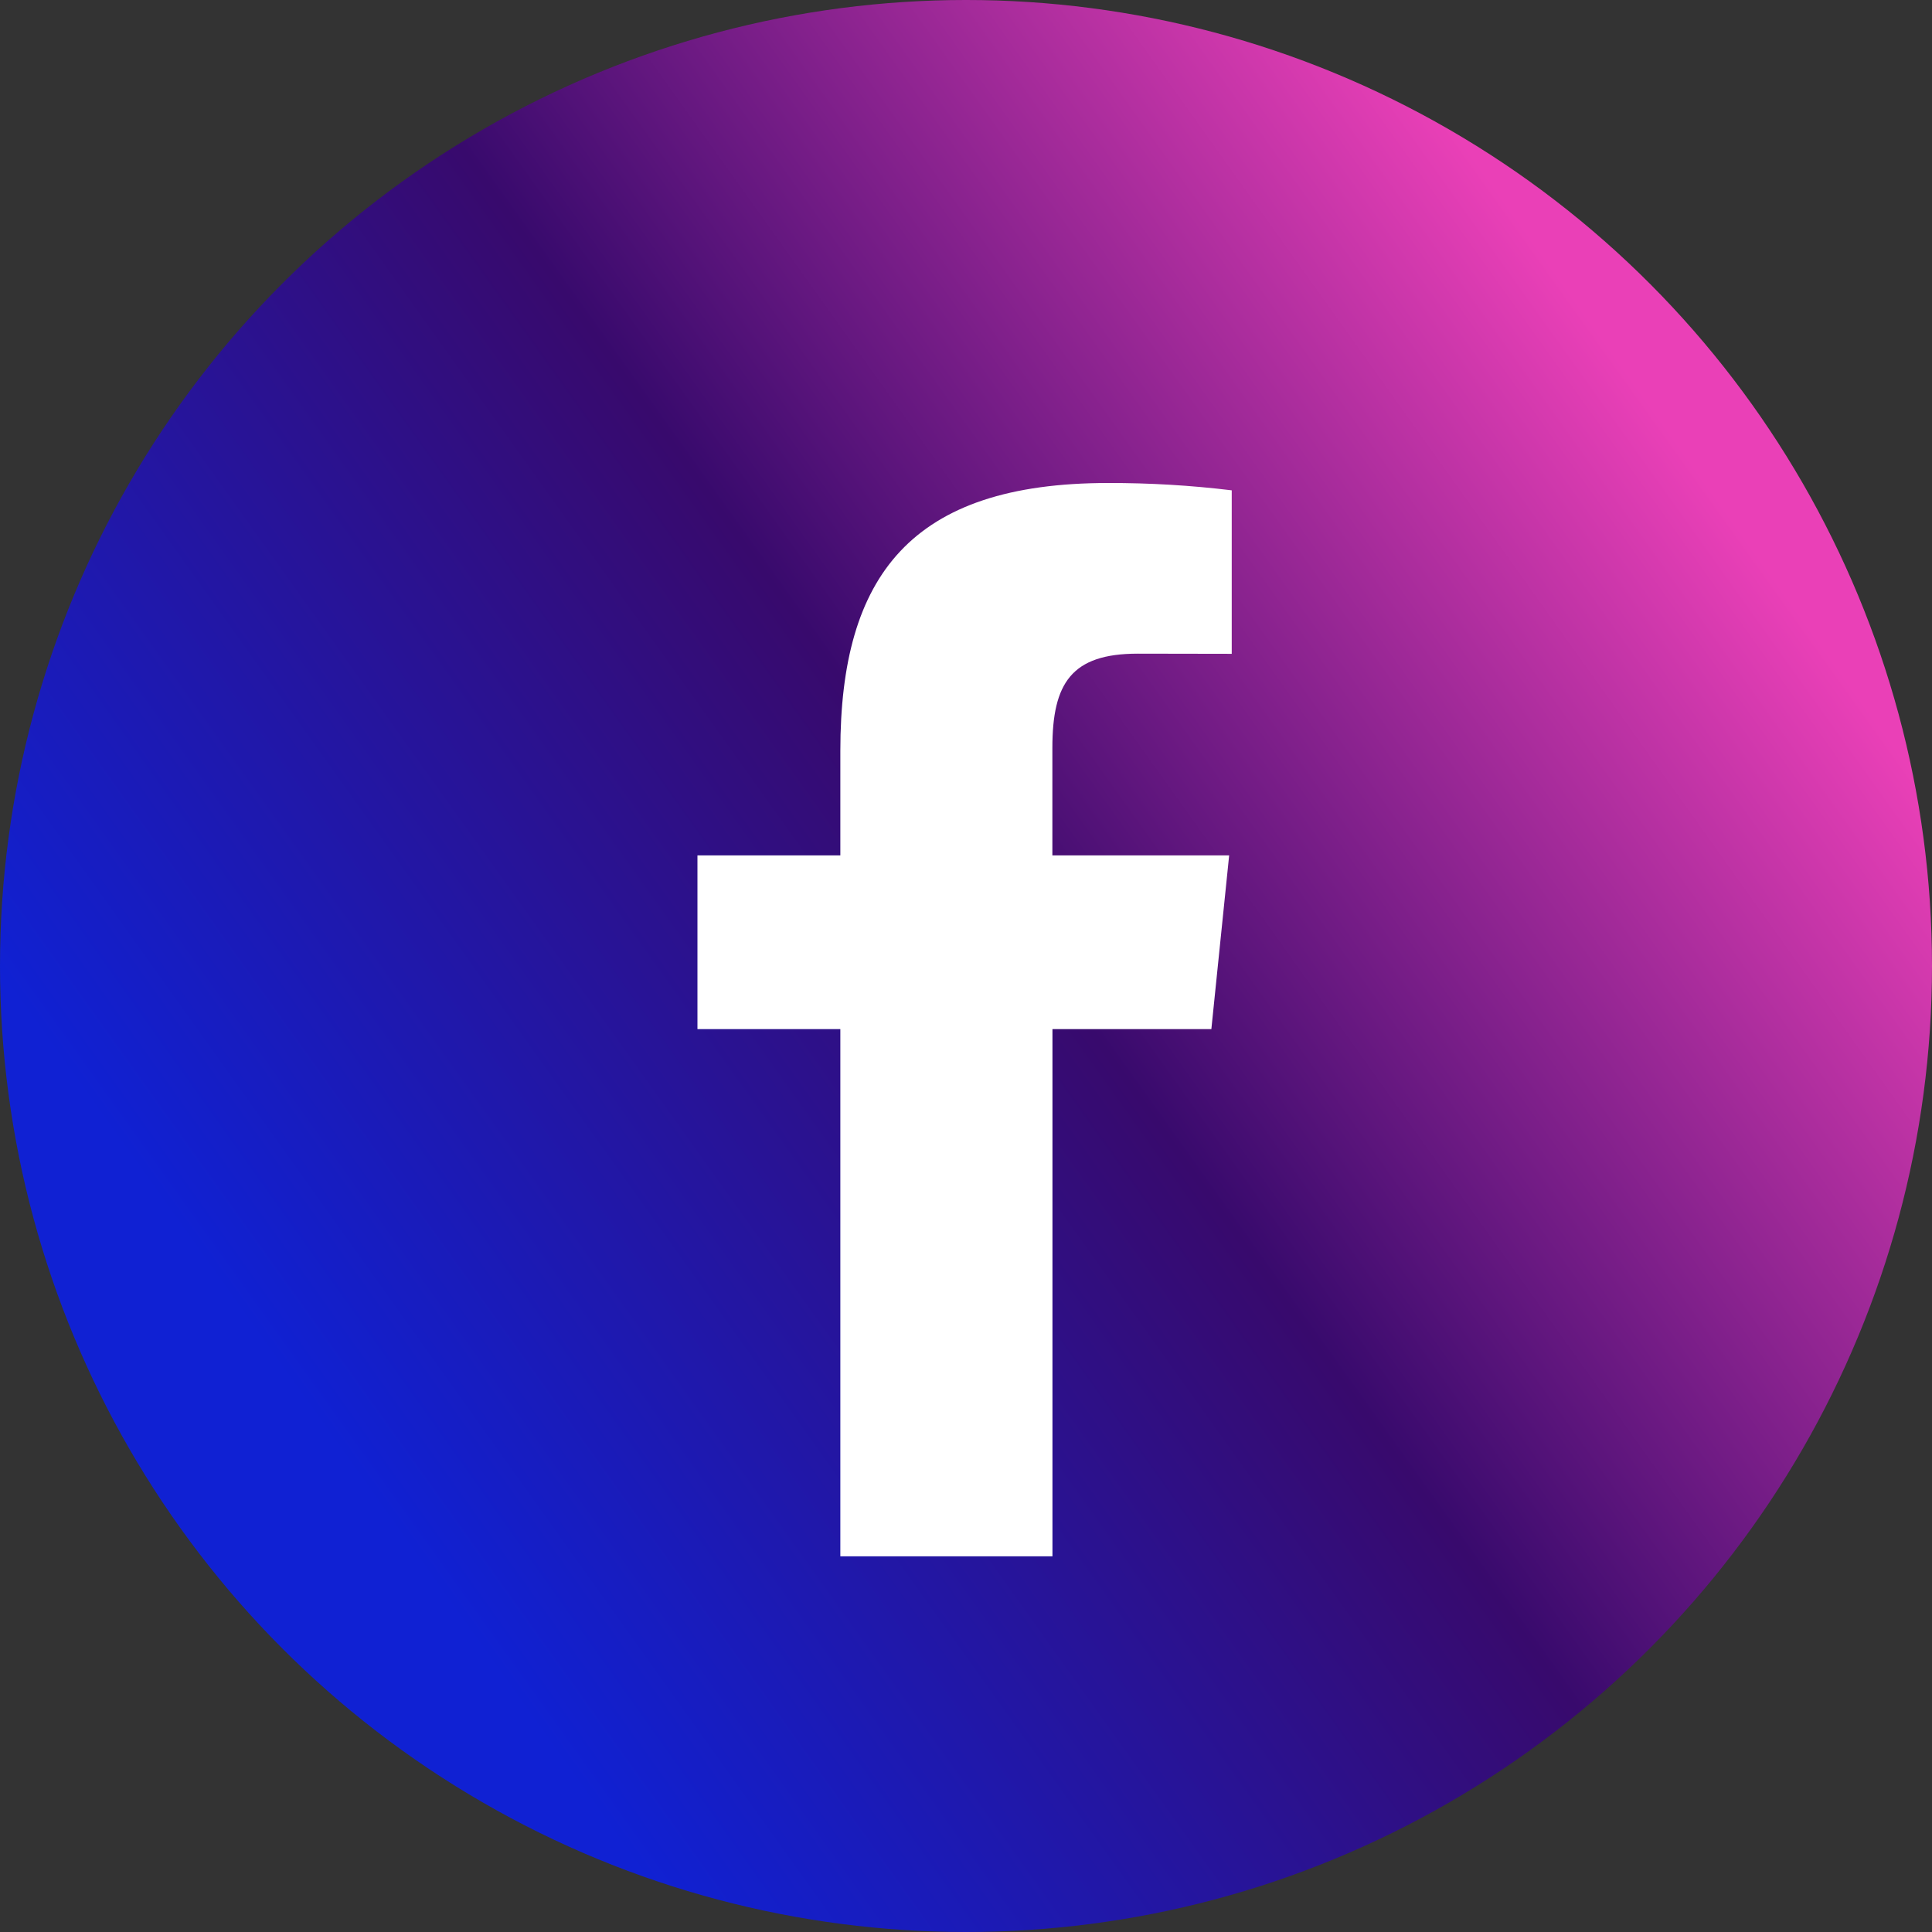 <svg height="100%" version="1.1" viewBox="0 0 24 24" width="100%" xmlns:xlink="http://www.w3.org/1999/xlink"
    xmlns="http://www.w3.org/2000/svg">
    <rect x="0" y="0" width="24" height="24" fill="#333333" stroke="none"/>
    <defs>
        <linearGradient id="grad1" x1="0%" x2="70%" y1="50%" y2="0%">
            <stop offset="0%" style="stop-color:#1021D3; stop-opacity:1" />
            <stop offset="51.17%" style="stop-color:#380A6D; stop-opacity:1" />
            <stop offset="100%" style="stop-color:#EA40B7; stop-opacity:1" />
        </linearGradient>
    </defs>
    <title>E026D558-7AAD-4CDC-9548-23A74306121E</title>
    <g fill-rule="evenodd" fill="none" id="IndyToday-Visuals" stroke-width="1" stroke="none">
        <g id="Category-Article" transform="translate(-142, -2623)">
            <g id="Facebook" transform="translate(142, 2623)">
                <circle cx="12" cy="12" fill="url(#grad1)" id="Oval" r="12">
                </circle>
                <path
                    d="M14.134,8.12 C13.311,8.12 13.073,8.485 13.073,9.29 L13.073,10.626 L15.269,10.626 L15.048,12.784 L13.074,12.784 L13.074,19.333 L10.439,19.333 L10.439,12.784 L8.664,12.784 L8.664,10.626 L10.439,10.626 L10.439,9.327 C10.439,7.15 11.317,6 13.766,6 C14.279,5.999 14.792,6.029 15.301,6.091 L15.301,8.122 L14.134,8.12 Z"
                    fill-rule="nonzero" fill="#FFFFFF" id="Path"></path>
            </g>
        </g>
    </g>
</svg>